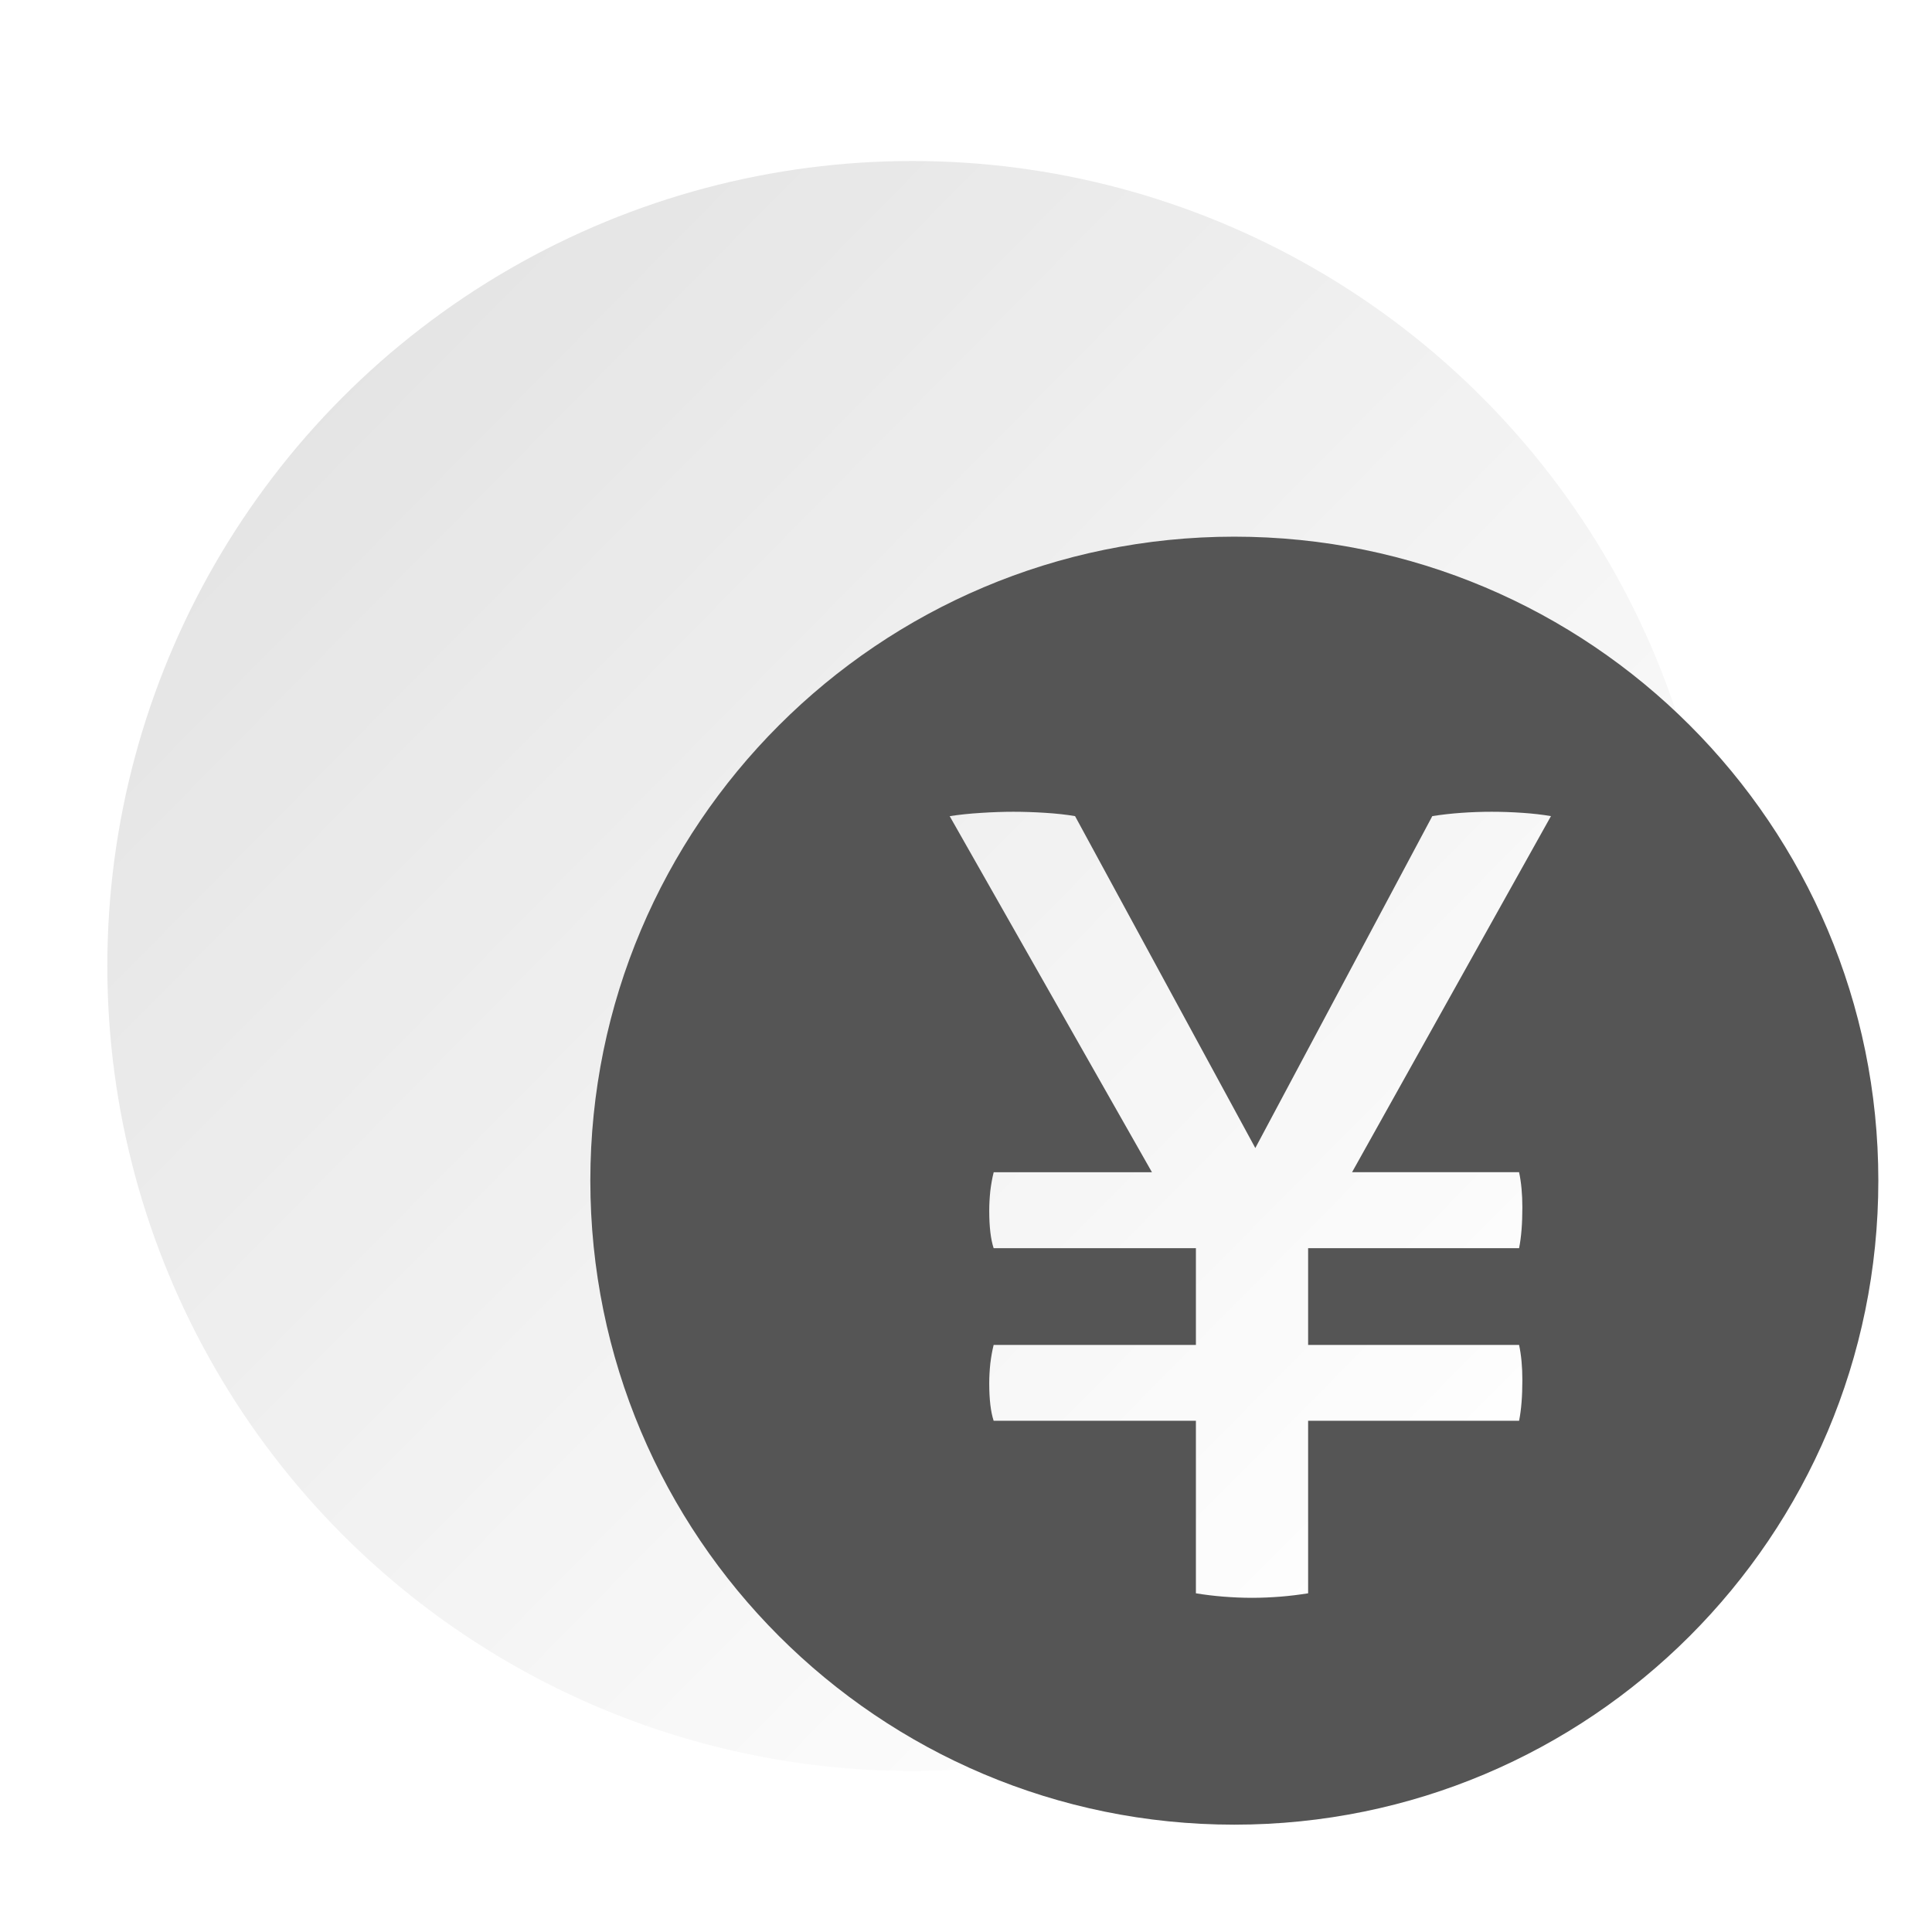<svg width="36" height="36" viewBox="0 0 36 36" fill="none" xmlns="http://www.w3.org/2000/svg">
<circle cx="17" cy="18" r="15" fill="url(#paint0_linear_200_310)"/>
<path d="M22.999 10C16.374 10 11.001 15.372 11 21.999C11 28.629 16.372 34 22.999 34C29.628 34 35 28.628 35 21.999C35 15.372 29.629 10 22.999 10ZM28.306 21.843C28.347 22.035 28.367 22.253 28.367 22.499C28.367 22.8 28.347 23.052 28.306 23.258H24.375V25.061H28.306C28.347 25.252 28.367 25.47 28.367 25.715C28.367 26.017 28.347 26.269 28.306 26.474H24.375V29.689C24.209 29.715 24.039 29.737 23.862 29.751C23.684 29.765 23.505 29.773 23.329 29.773C23.151 29.773 22.974 29.765 22.797 29.751C22.62 29.737 22.448 29.716 22.284 29.689V26.474H18.515C18.461 26.309 18.433 26.078 18.433 25.777C18.433 25.653 18.44 25.532 18.453 25.408C18.468 25.285 18.488 25.169 18.515 25.061H22.284V23.258H18.515C18.461 23.093 18.433 22.862 18.433 22.561C18.433 22.438 18.44 22.315 18.453 22.191C18.468 22.069 18.488 21.953 18.516 21.843H21.465L17.696 15.208C17.874 15.18 18.068 15.16 18.279 15.147C18.493 15.133 18.695 15.126 18.885 15.126C19.076 15.126 19.274 15.133 19.479 15.146C19.684 15.159 19.868 15.179 20.032 15.207L23.391 21.392L26.689 15.207C26.866 15.179 27.047 15.159 27.232 15.146C27.414 15.133 27.604 15.126 27.795 15.126C27.986 15.126 28.176 15.133 28.367 15.146C28.559 15.159 28.737 15.179 28.9 15.207L25.194 21.842H28.306L28.306 21.843Z" fill="#555555"/>
<defs>
<linearGradient id="paint0_linear_200_310" x1="3.875" y1="8.625" x2="26" y2="30.5" gradientUnits="userSpaceOnUse">
<stop stop-color="#555555" stop-opacity="0.16"/>
<stop offset="1" stop-color="#555555" stop-opacity="0"/>
</linearGradient>
</defs>
</svg>

